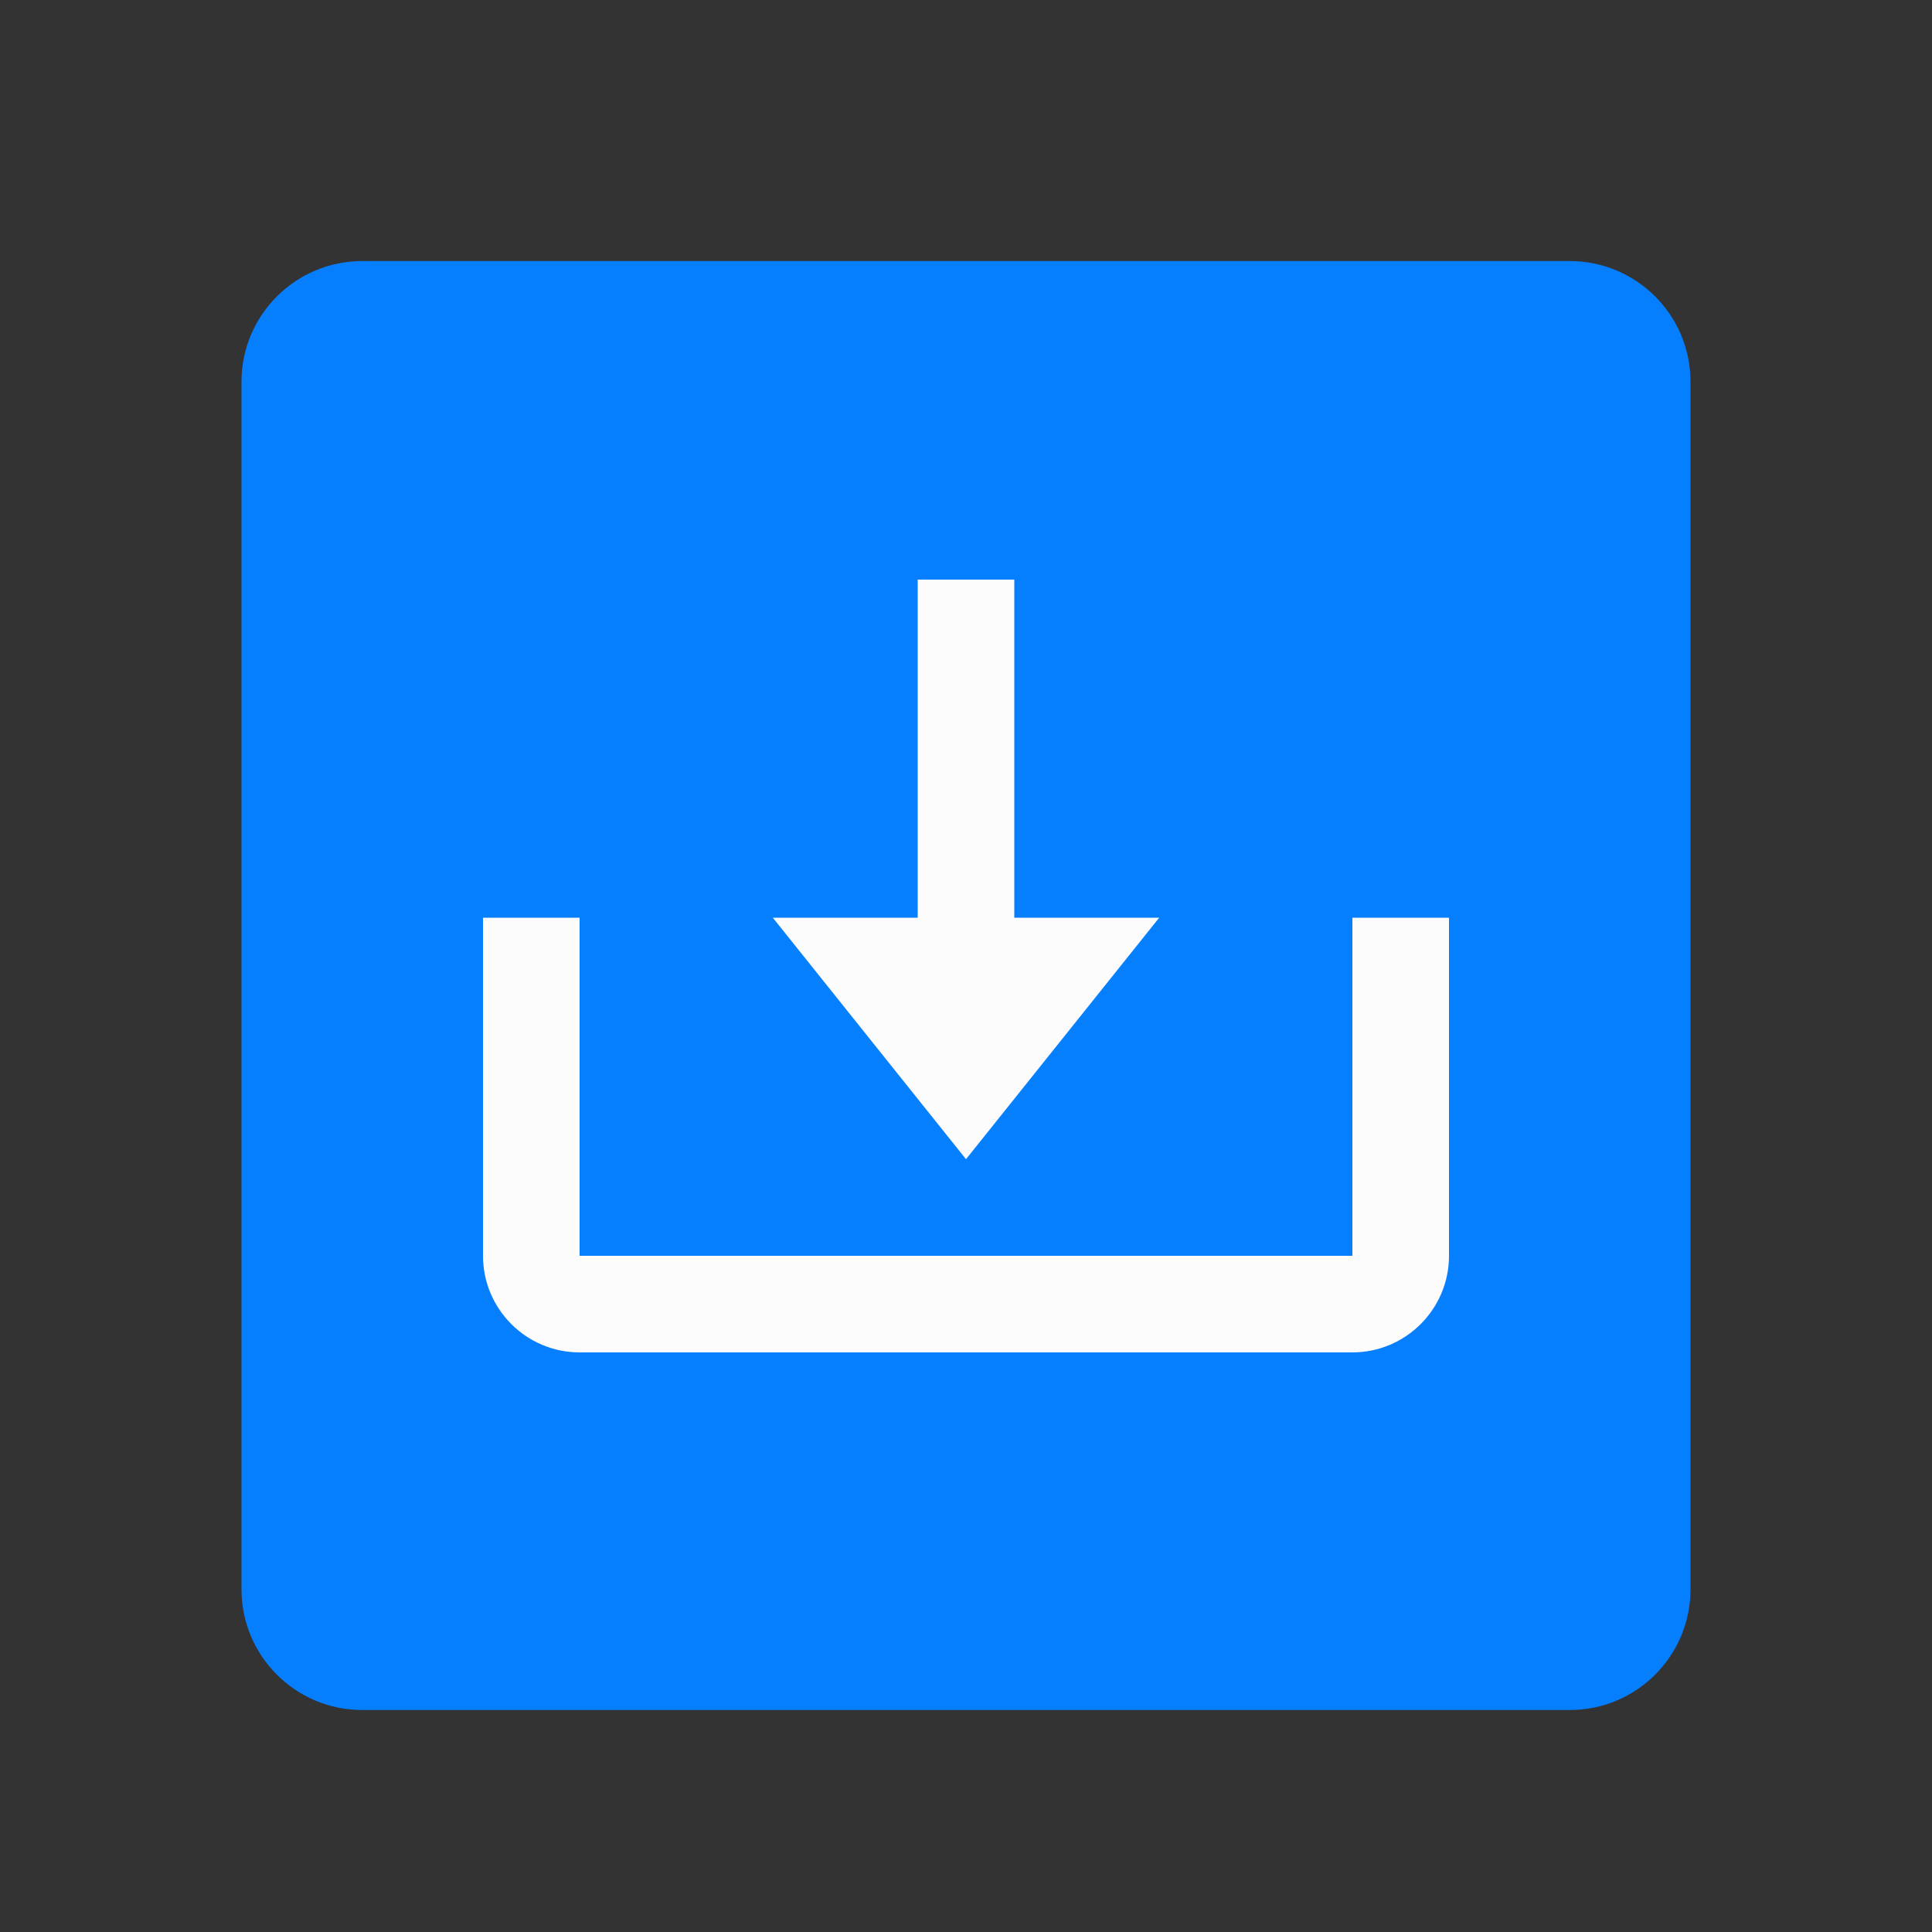 <svg width="40" height="40" viewBox="0 0 40 40" fill="none" xmlns="http://www.w3.org/2000/svg">
<rect x="0" y="0" width="40" height="40" fill="#333333" stroke="none"/>
<path fill-rule="evenodd" clip-rule="evenodd" d="M7.5 5.405C6.119 5.405 5 6.524 5 7.905V32.904C5 34.285 6.119 35.404 7.5 35.404H32.5C33.881 35.404 35 34.285 35 32.904V7.905C35 6.524 33.881 5.405 32.5 5.405H7.5Z" fill="#067FFF"/>
<path d="M20 24L24 19H21V12H19V19H16L20 24Z" fill="#FCFCFC"/>
<path d="M28 26H12V19H10V26C10 27.103 10.897 28 12 28H28C29.103 28 30 27.103 30 26V19H28V26Z" fill="#FCFCFC"/>
</svg>

